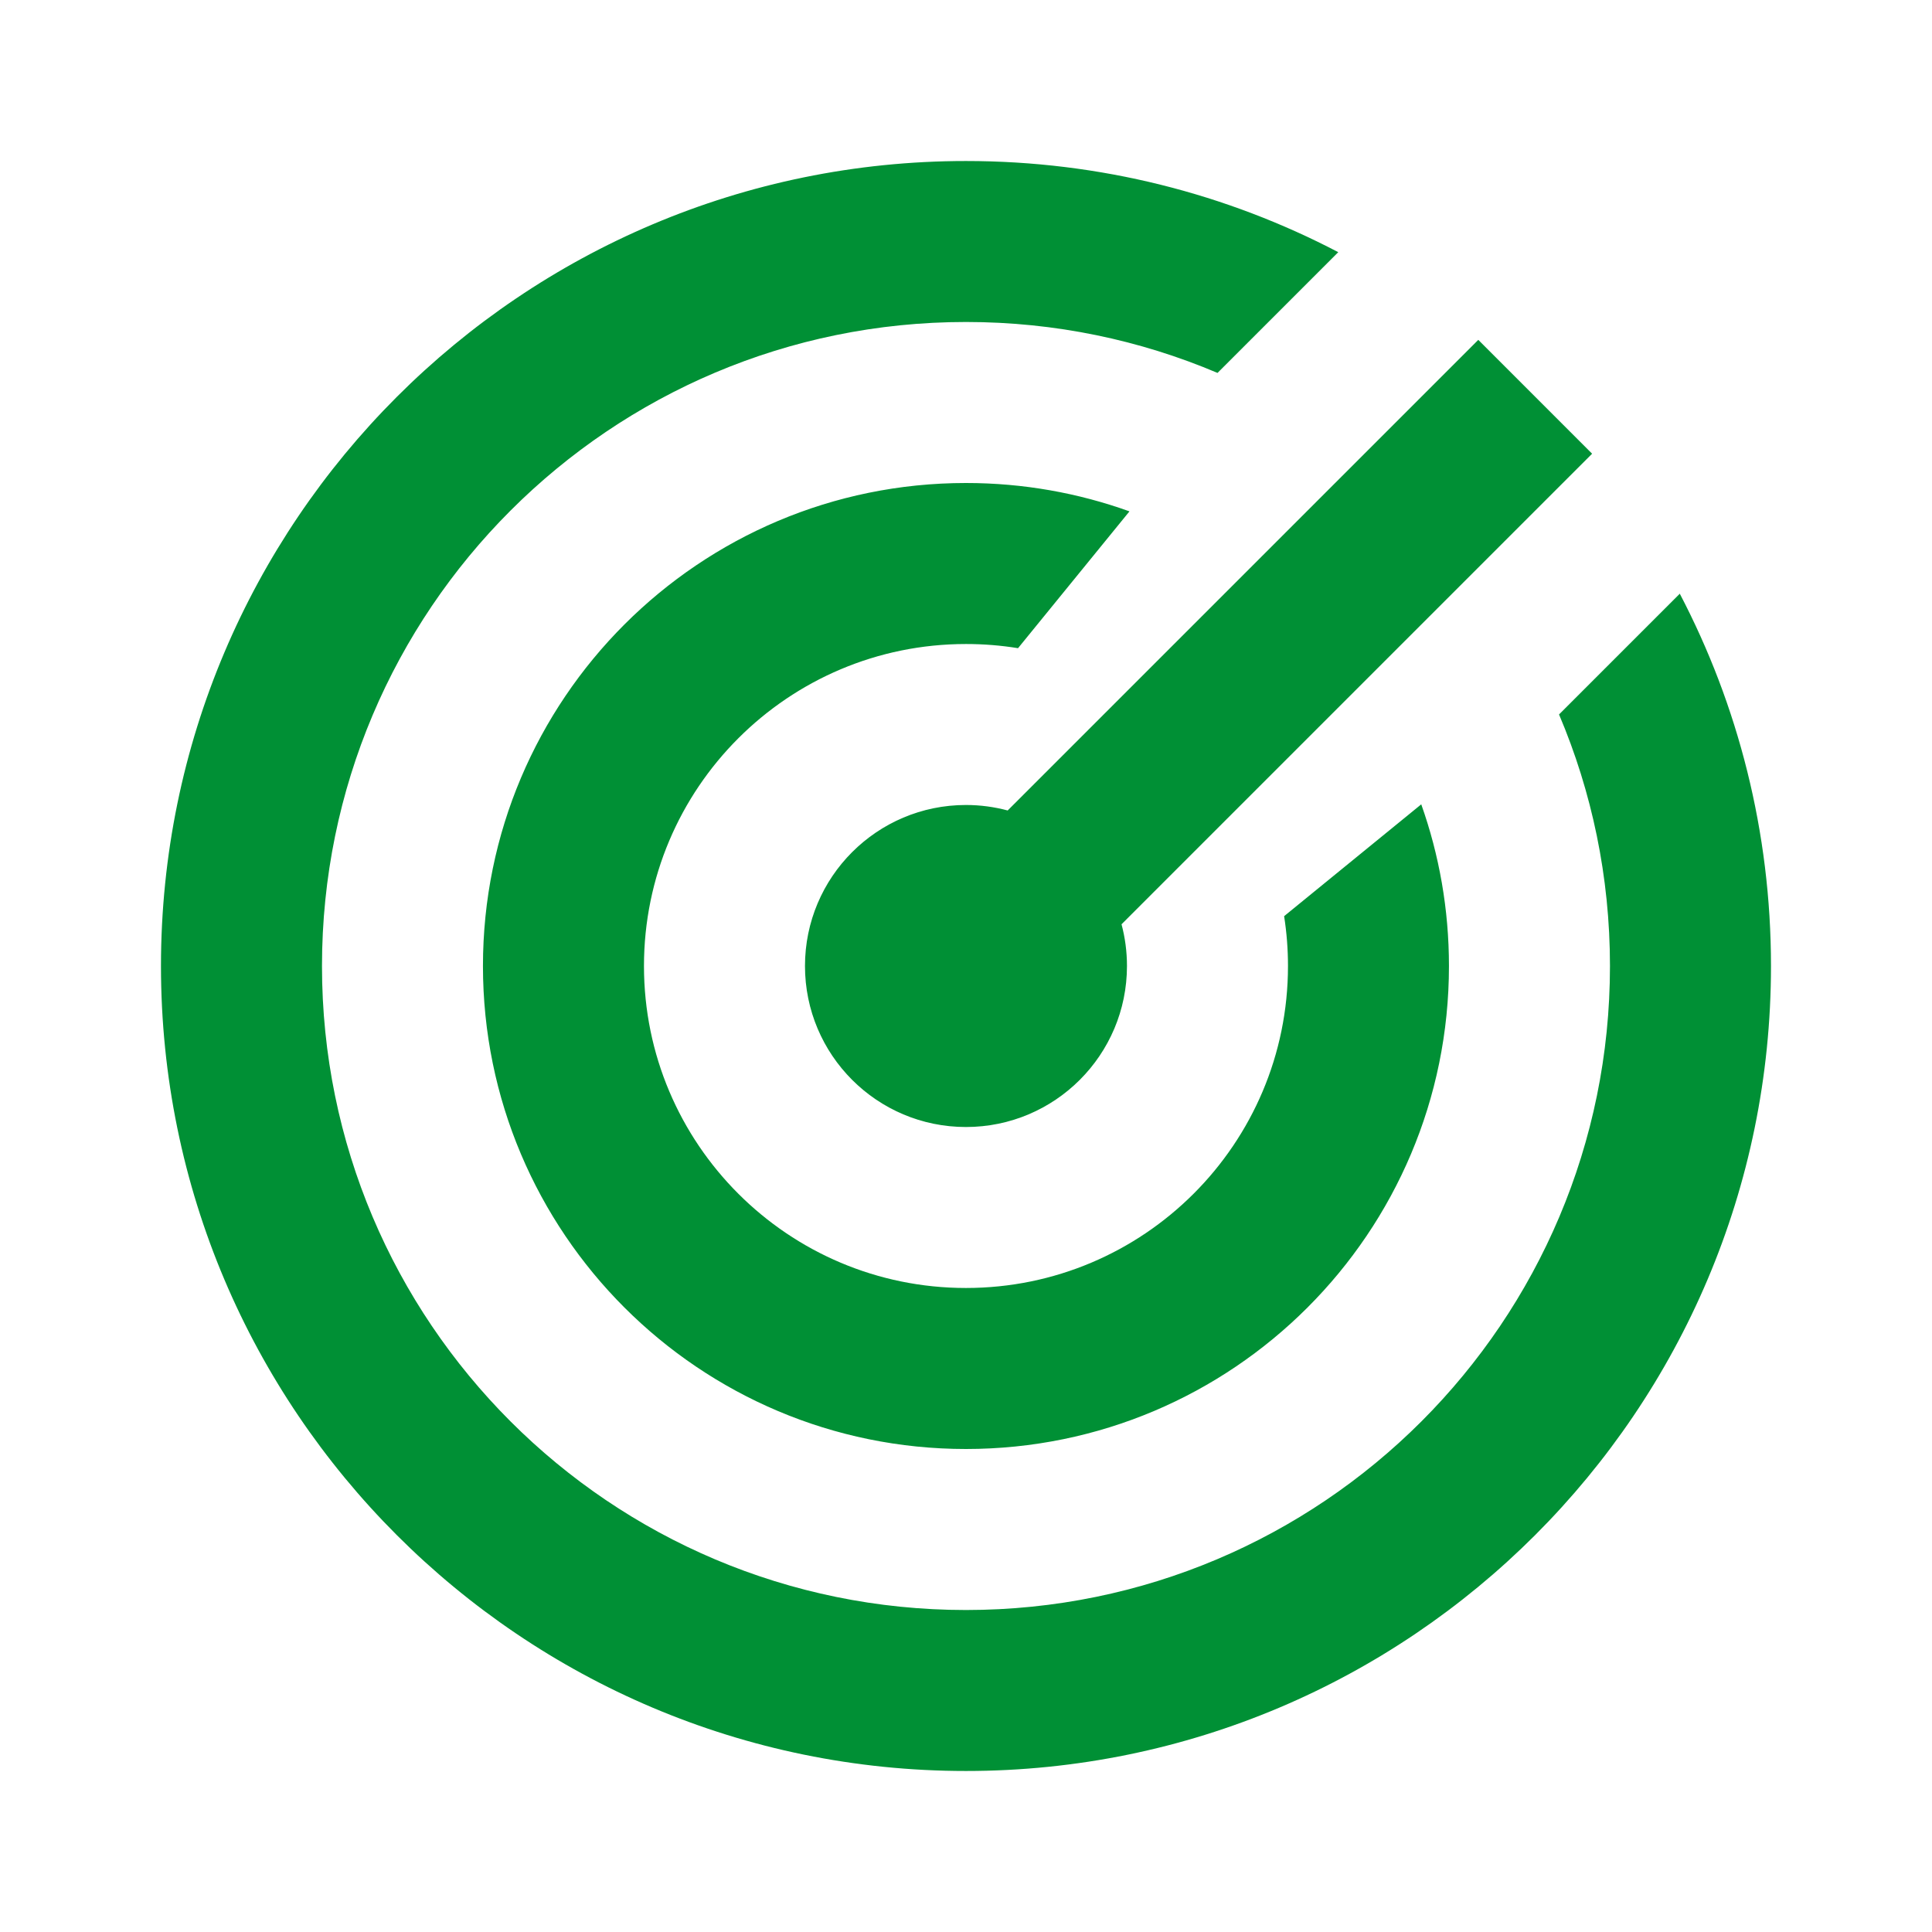 <svg xmlns="http://www.w3.org/2000/svg" width="44" height="44" viewBox="0 0 44 44" fill="none"><path fill-rule="evenodd" clip-rule="evenodd" d="M27.728 8.493L30.478 5.743C27.942 4.417 25.058 3.667 21.999 3.667C11.879 3.667 3.666 11.88 3.666 22C3.666 32.12 11.879 40.333 21.999 40.333C32.119 40.333 40.333 32.12 40.333 22C40.333 18.942 39.583 16.057 38.256 13.521L35.506 16.271C36.253 18.031 36.666 19.967 36.666 22C36.666 30.103 30.103 36.667 21.999 36.667C13.896 36.667 7.333 30.103 7.333 22C7.333 13.897 13.896 7.333 21.999 7.333C24.032 7.333 25.968 7.746 27.728 8.493ZM36.259 10.333L33.667 7.74L22.949 18.458C22.646 18.377 22.328 18.333 21.999 18.333C19.974 18.333 18.333 19.975 18.333 22C18.333 24.025 19.974 25.667 21.999 25.667C24.024 25.667 25.666 24.025 25.666 22C25.666 21.672 25.623 21.353 25.542 21.05L36.259 10.333ZM29.333 22C29.333 21.614 29.303 21.235 29.245 20.865L32.368 18.318C32.777 19.469 32.999 20.709 32.999 22C32.999 28.075 28.075 33 21.999 33C15.924 33 10.999 28.075 10.999 22C10.999 15.925 15.924 11 21.999 11C23.306 11 24.56 11.228 25.723 11.646L23.185 14.762C22.799 14.699 22.403 14.667 21.999 14.667C17.949 14.667 14.666 17.95 14.666 22C14.666 26.05 17.949 29.333 21.999 29.333C26.049 29.333 29.333 26.05 29.333 22Z" fill="#009035"></path></svg>